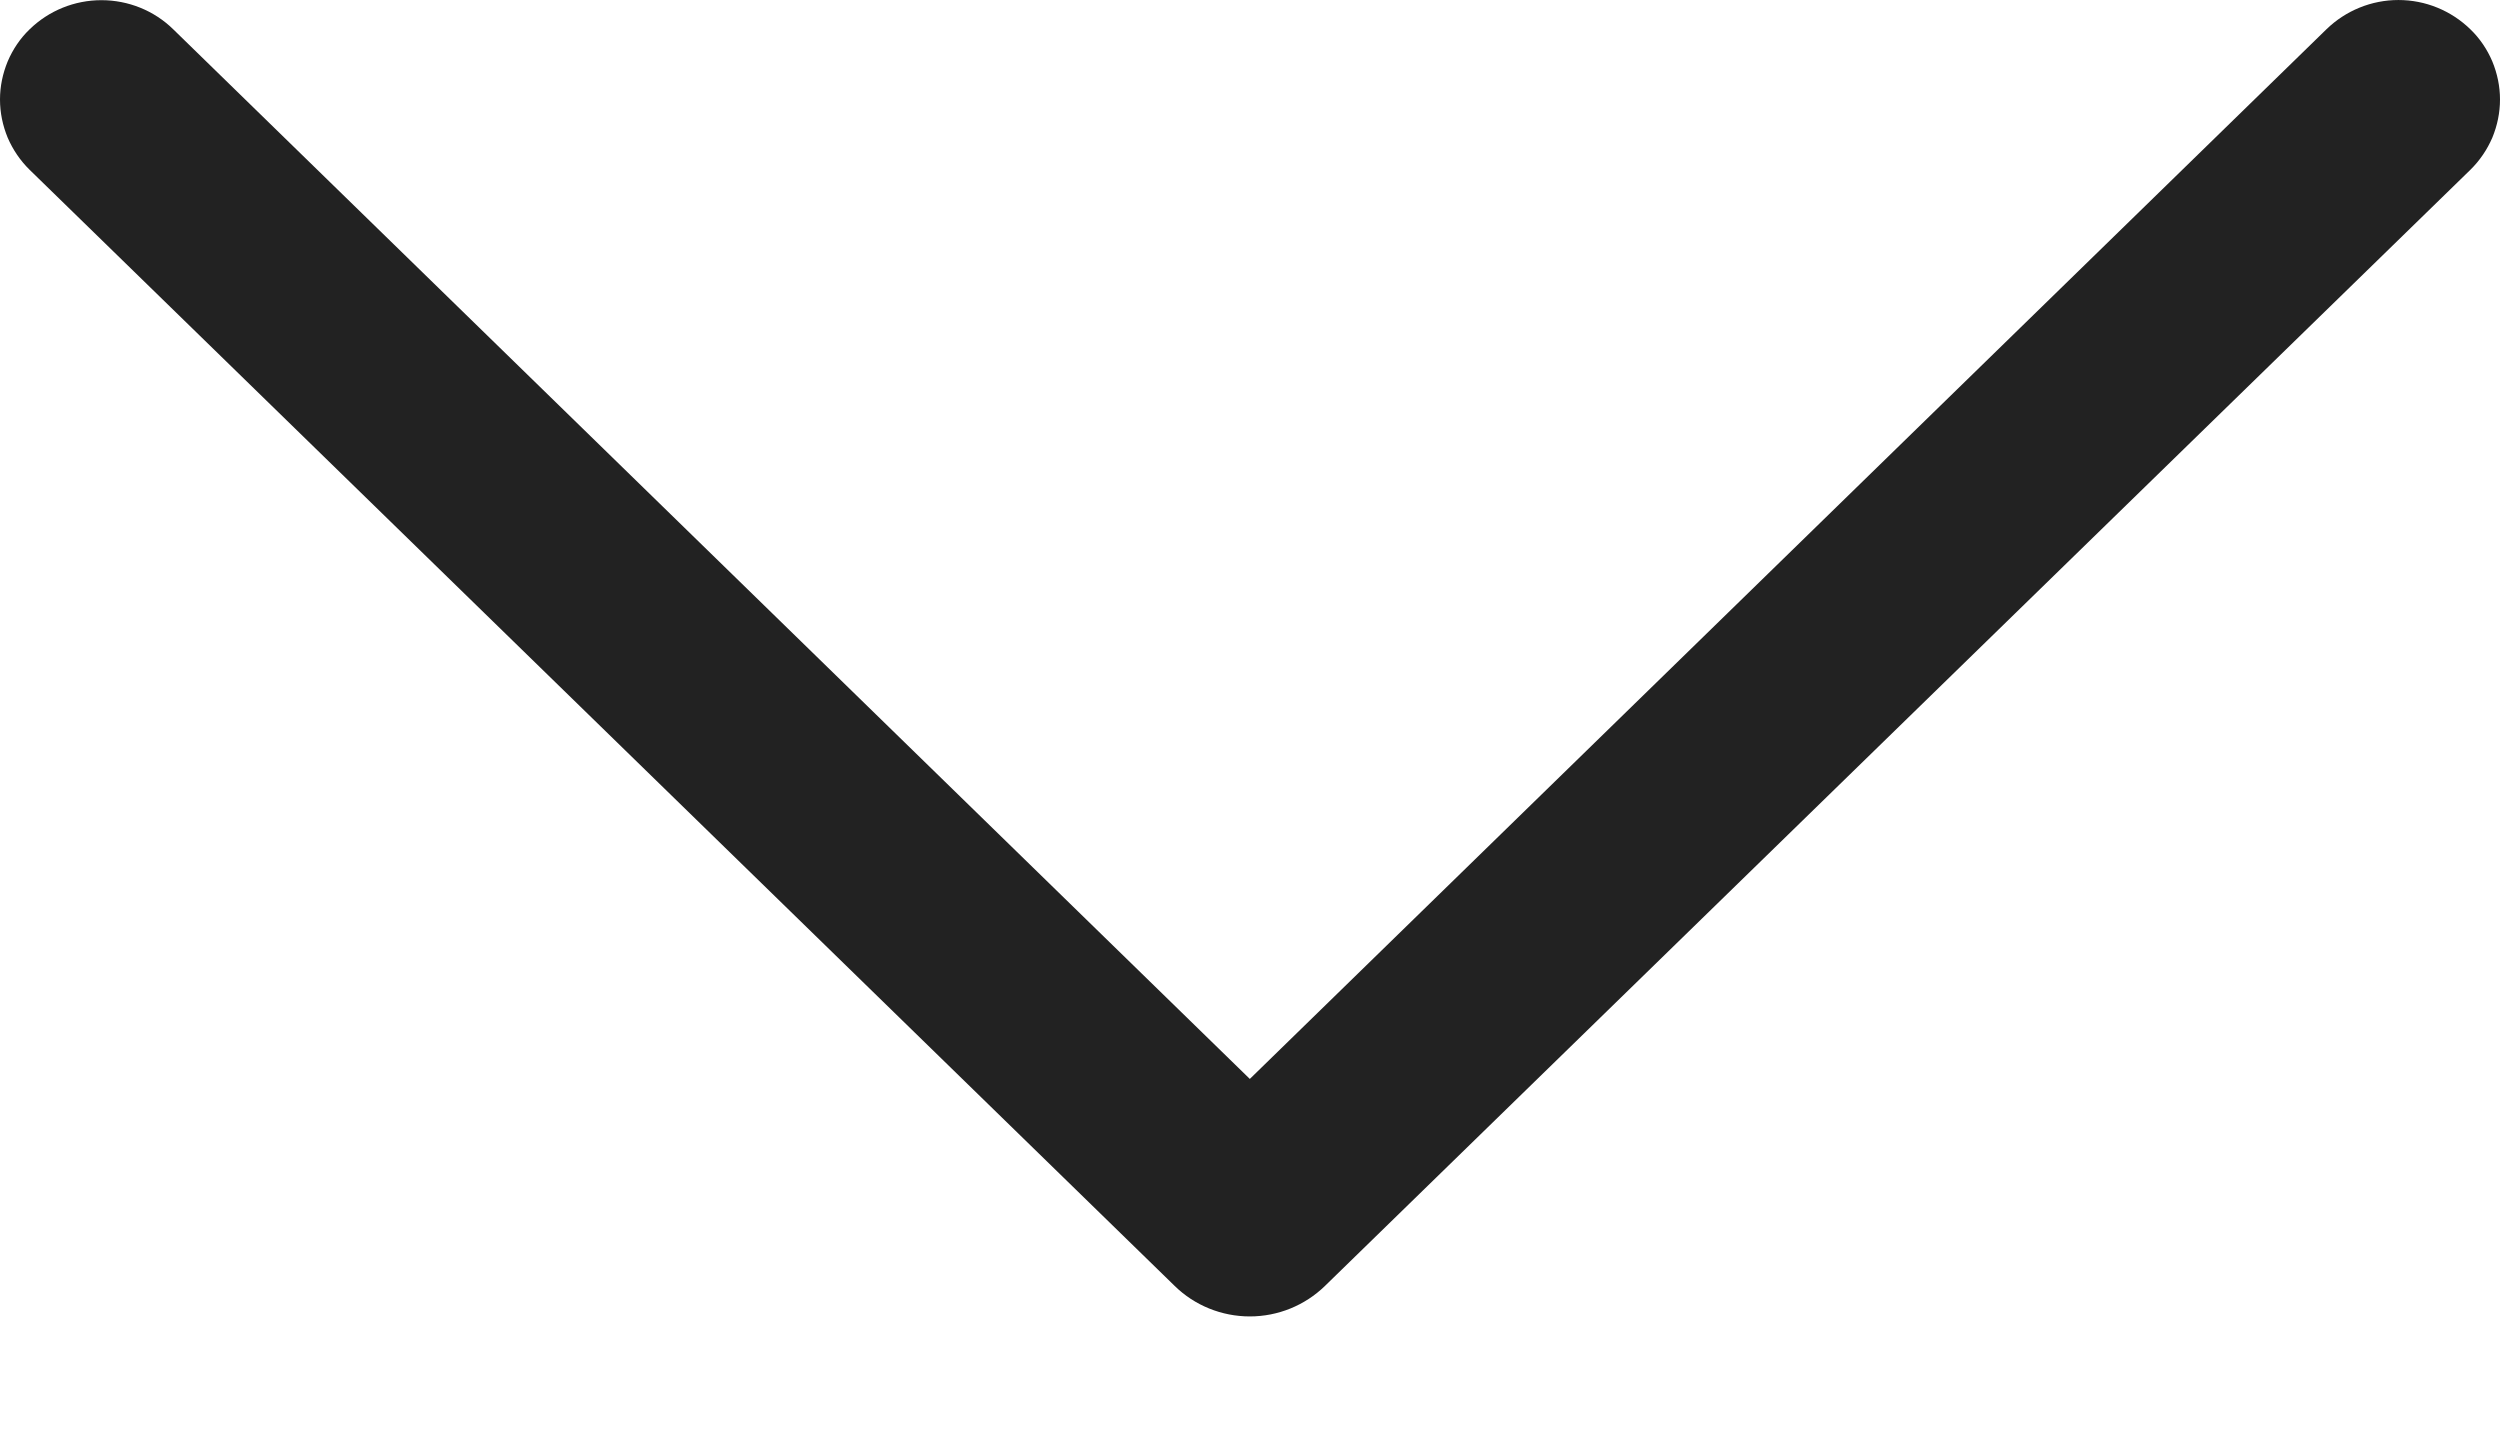 <svg width="14" height="8" viewBox="0 0 14 8" fill="none" xmlns="http://www.w3.org/2000/svg">
<path d="M0.166 0.951L6.578 7.201C6.69 7.311 6.842 7.372 6.999 7.372C7.156 7.372 7.307 7.311 7.42 7.201L13.834 0.951C13.887 0.899 13.928 0.838 13.957 0.771C13.985 0.703 14 0.631 14 0.557C14 0.484 13.985 0.412 13.957 0.344C13.928 0.276 13.887 0.215 13.834 0.164C13.726 0.059 13.582 7.67708e-05 13.431 7.67708e-05C13.281 7.67708e-05 13.136 0.059 13.028 0.164L6.999 6.042L0.97 0.164C0.863 0.059 0.718 0.001 0.568 0.001C0.418 0.001 0.274 0.059 0.166 0.164C0.113 0.215 0.072 0.276 0.043 0.344C0.015 0.412 0 0.484 0 0.557C0 0.631 0.015 0.703 0.043 0.771C0.072 0.838 0.113 0.899 0.166 0.951Z" fill="#222222"/>
</svg>
